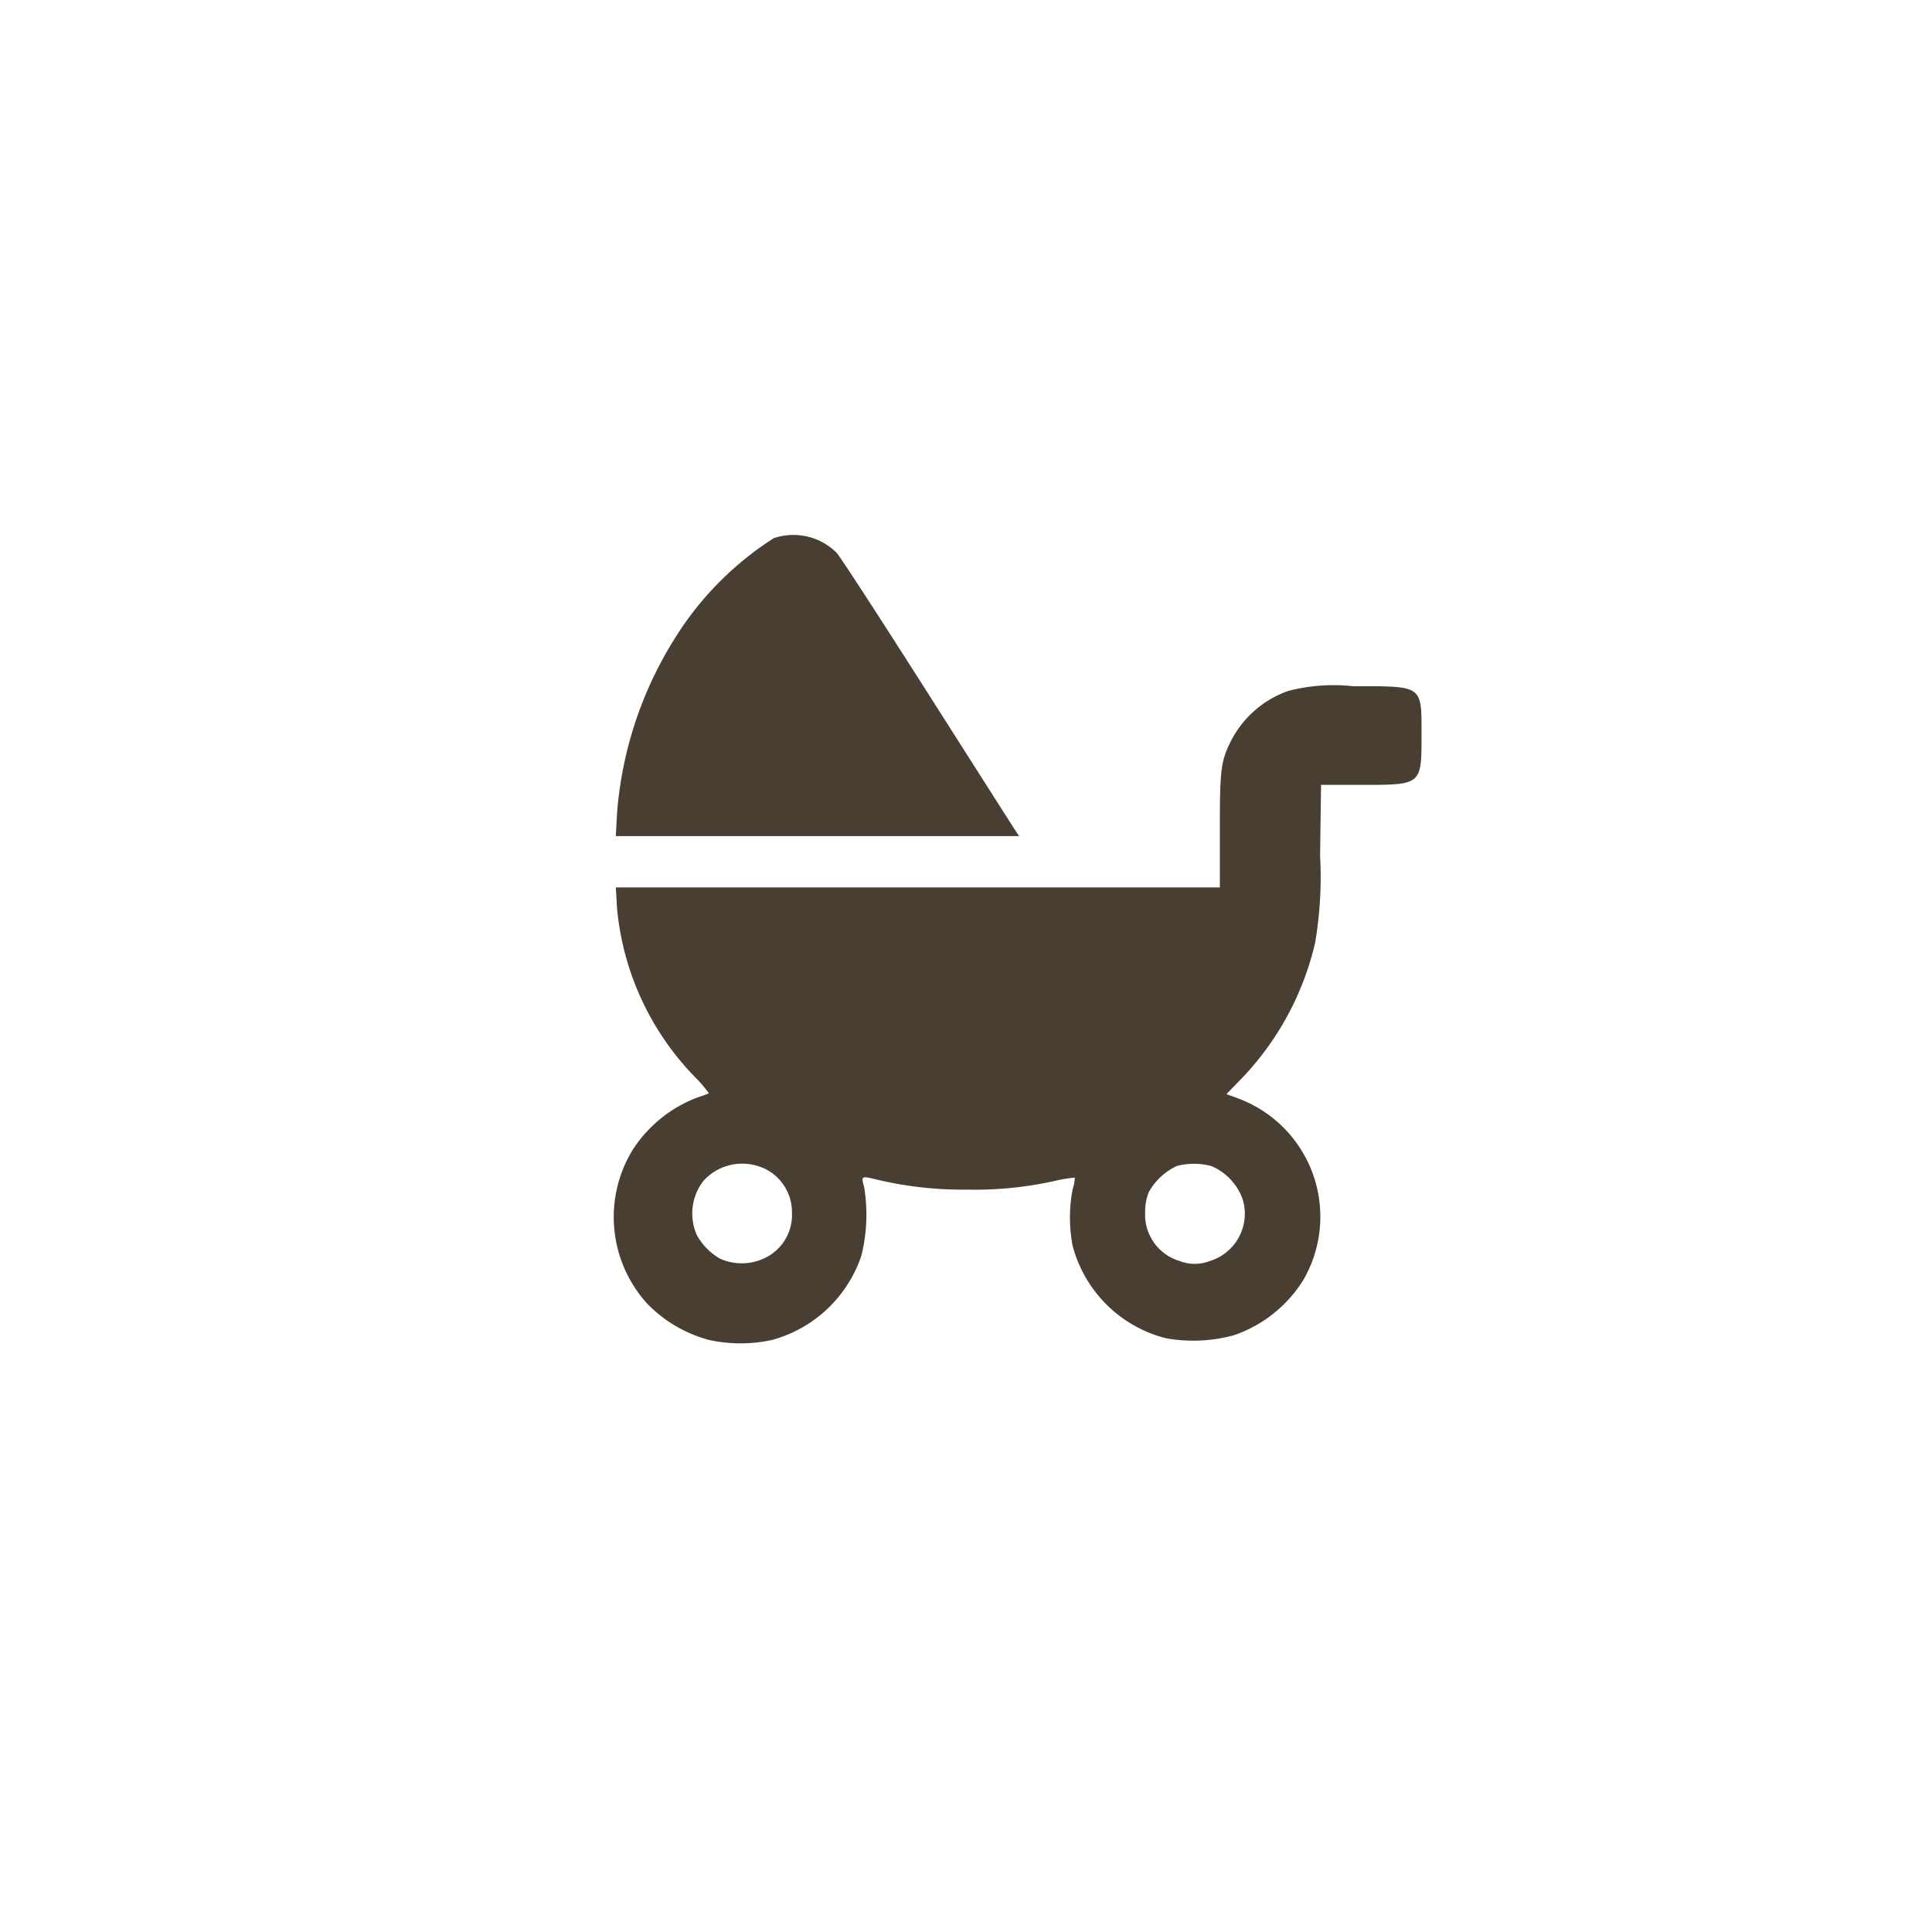 <svg xmlns="http://www.w3.org/2000/svg" width="36" height="36" viewBox="0 0 36 36">
  <g id="Icon_Kid_friendly" data-name="Icon_Kid friendly" transform="translate(965.587 20468.875)">
    <rect id="Rectangle_6597" data-name="Rectangle 6597" width="36" height="36" transform="translate(-965.587 -20468.875)" fill="#f4f2ee" opacity="0"/>
    <path id="Path_57997" data-name="Path 57997" d="M165.643-467.8a5.915,5.915,0,0,0-1.841,1.863,7.134,7.134,0,0,0-1.08,3.274l-.022.415h7.514l-.066-.1c-.037-.055-.775-1.216-1.643-2.579s-1.628-2.535-1.69-2.6A1.143,1.143,0,0,0,165.643-467.8Z" transform="translate(-1116.812 -19991.047)" fill="#493e32"/>
    <path id="Path_57998" data-name="Path 57998" d="M174.284-390.918a1.907,1.907,0,0,0-1.062.915c-.2.393-.217.533-.217,1.69v1.058H161.75l.022.382a5.188,5.188,0,0,0,1.44,3.138,2.413,2.413,0,0,1,.272.316,1.7,1.7,0,0,1-.2.073,2.476,2.476,0,0,0-1.227.992,2.4,2.4,0,0,0,.268,2.844,2.5,2.5,0,0,0,1.161.687,2.758,2.758,0,0,0,1.176,0,2.432,2.432,0,0,0,1.661-1.562,3.15,3.15,0,0,0,.055-1.279c-.059-.224-.062-.22.265-.14a6.922,6.922,0,0,0,1.657.18,6.857,6.857,0,0,0,1.628-.162,2.607,2.607,0,0,1,.375-.062.8.8,0,0,1-.04.213,2.79,2.79,0,0,0,0,1.062A2.413,2.413,0,0,0,172-378.855a2.881,2.881,0,0,0,1.264-.055,2.458,2.458,0,0,0,1.3-1.036,2.352,2.352,0,0,0-1.227-3.381l-.209-.077.279-.287a5.427,5.427,0,0,0,1.374-2.535,7.367,7.367,0,0,0,.092-1.628l.018-1.312h.772c1.1,0,1.1,0,1.1-.919,0-.948.037-.919-1.275-.919A3.358,3.358,0,0,0,174.284-390.918Zm-9.8,8.885a.9.9,0,0,1,.548.841.887.887,0,0,1-.481.83.989.989,0,0,1-.856.026,1.13,1.13,0,0,1-.437-.445.992.992,0,0,1,.125-1.007A.975.975,0,0,1,164.48-382.033Zm8.356-.033a1.054,1.054,0,0,1,.592.628.922.922,0,0,1-.61,1.143.782.782,0,0,1-.57,0,.9.9,0,0,1-.639-.9.953.953,0,0,1,.07-.386,1.152,1.152,0,0,1,.525-.485A1.269,1.269,0,0,1,172.836-382.066Z" transform="translate(-1115.862 -20065.084)" fill="#493e32"/>
  </g>
</svg>
